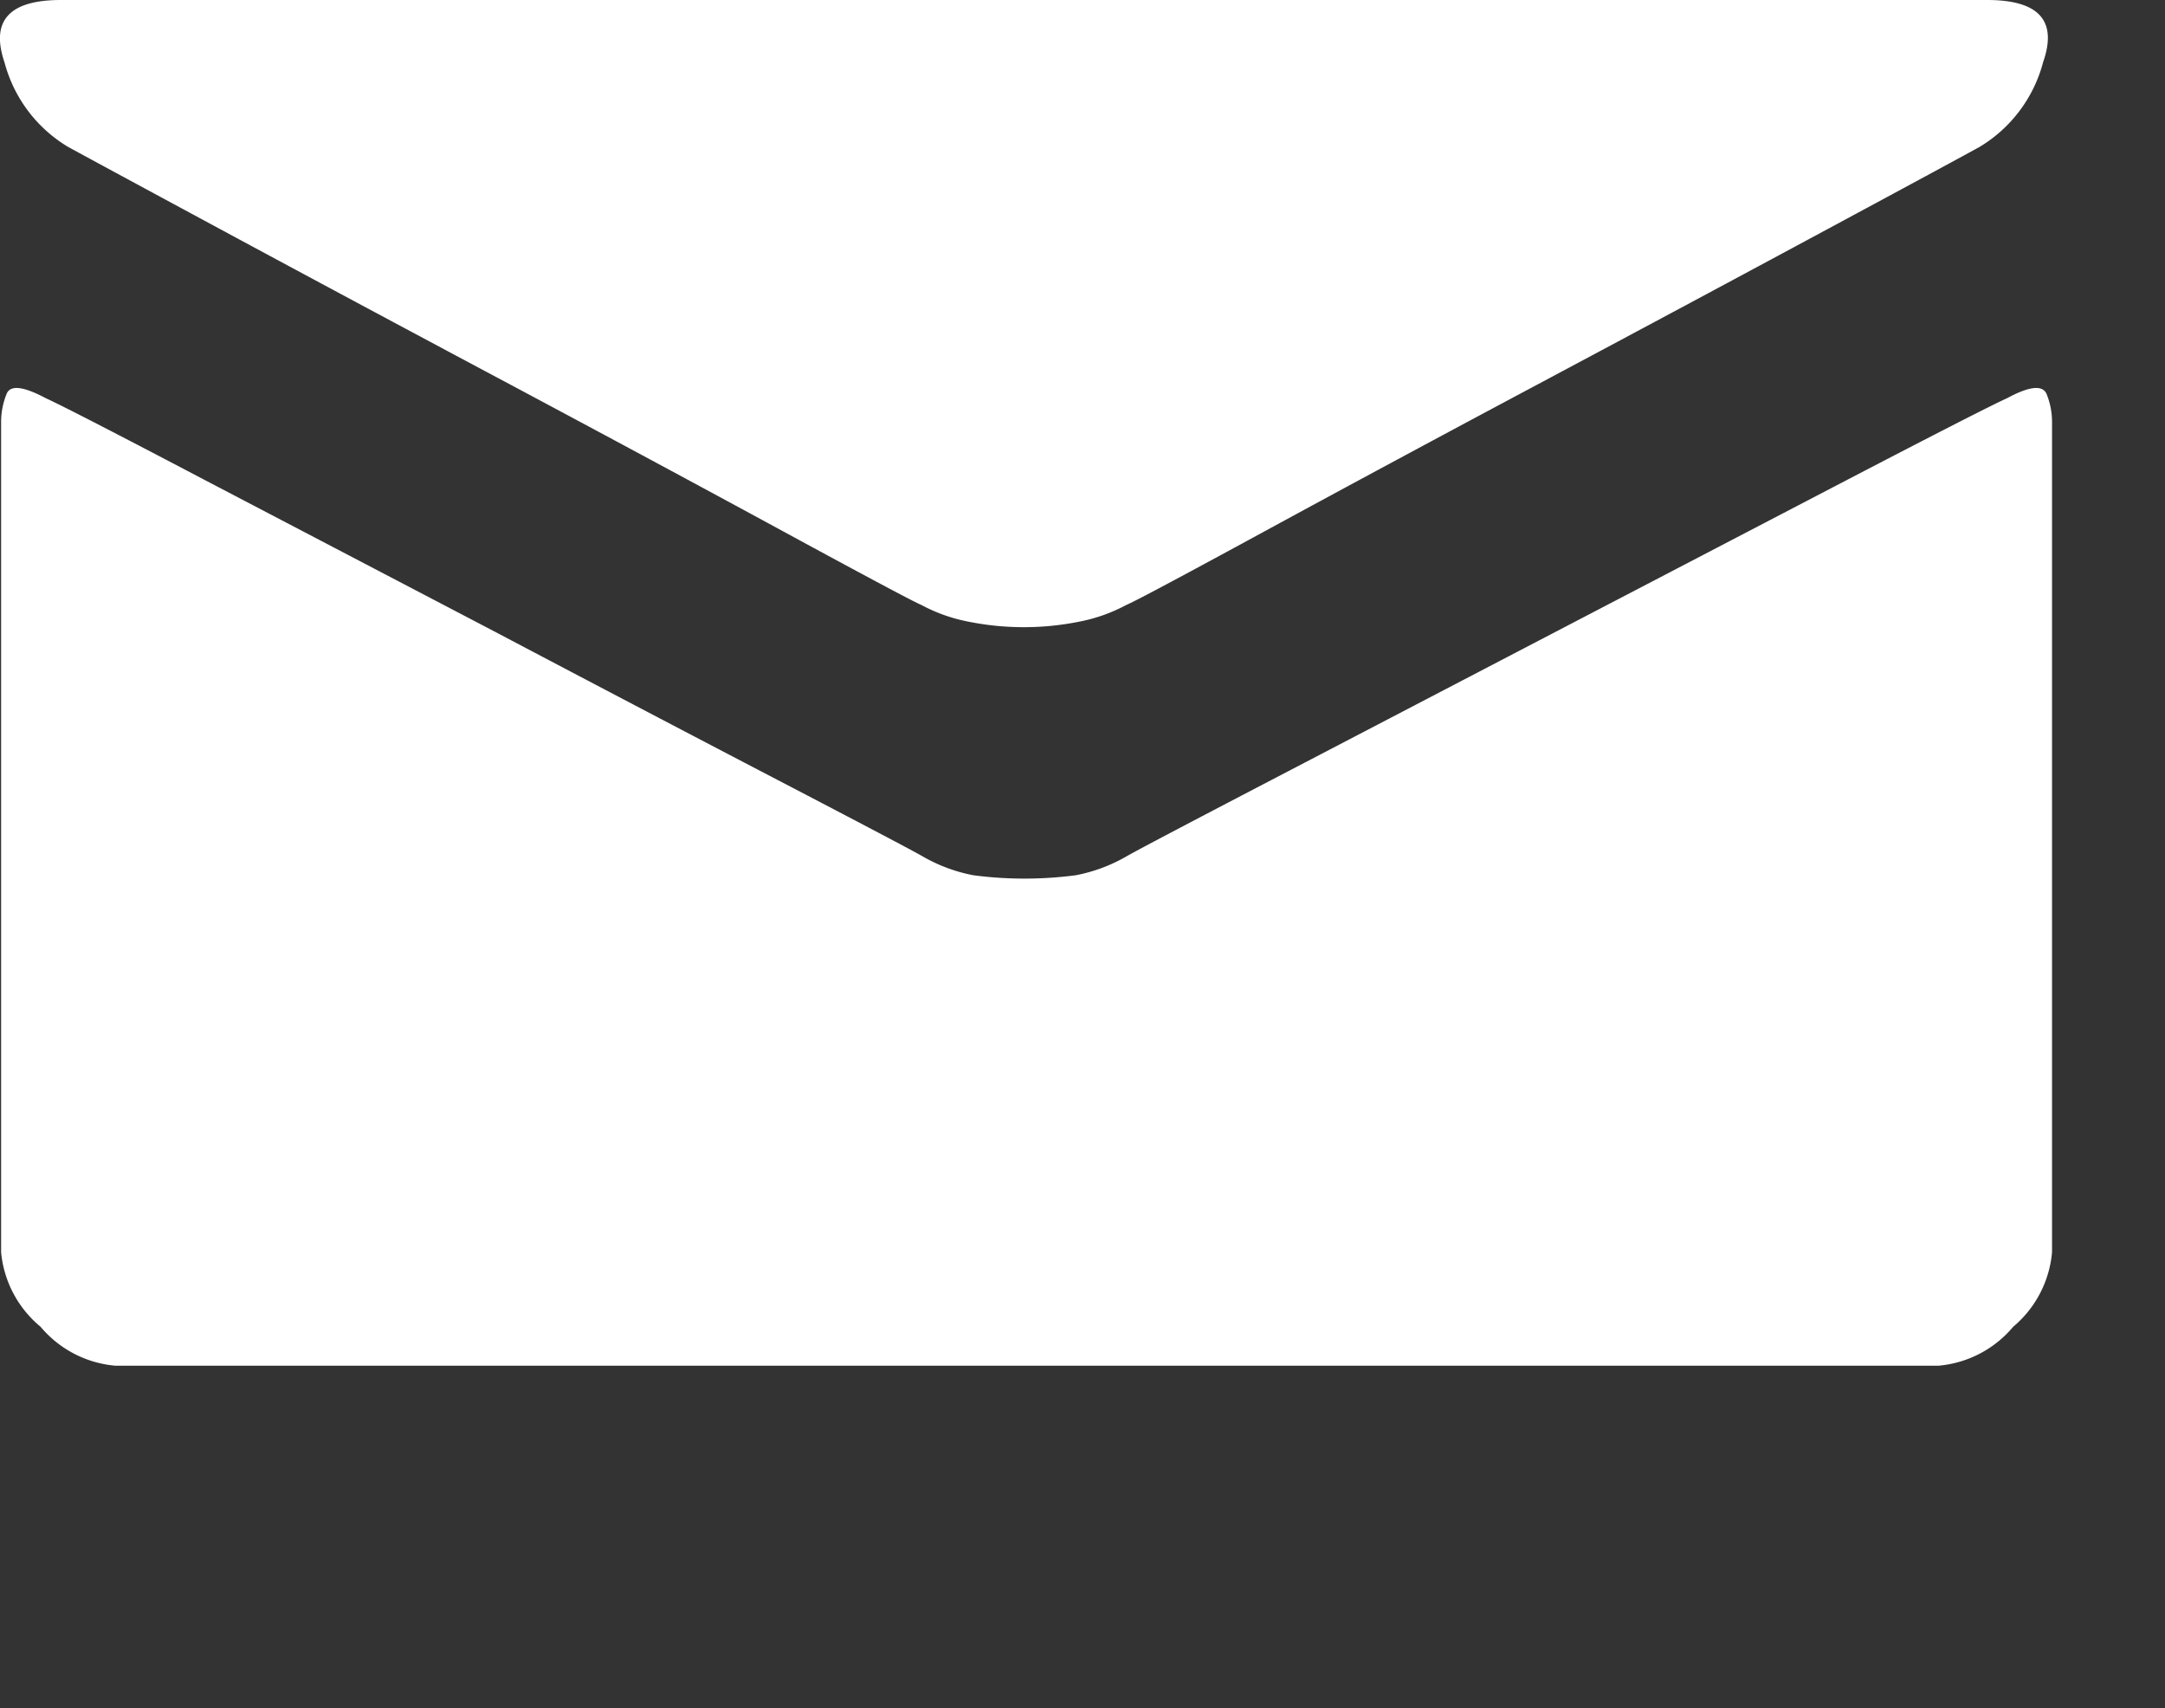 <svg xmlns="http://www.w3.org/2000/svg" width="21.33" height="16.827" viewBox="0 0 21.33 16.827">
  <rect x="0" y="0" width="21.33" height="16.827" fill="#333333" stroke="none"/>
  <path id="mail" d="M.669,1.446q.2.11,1.5.811t2.8,1.5q1.5.8,2.75,1.479t1.358.723a1.626,1.626,0,0,0,.46.164,2.766,2.766,0,0,0,1.1,0,1.626,1.626,0,0,0,.46-.164q.11-.044,1.358-.723t2.75-1.479q1.5-.8,2.8-1.5t1.5-.811a1.383,1.383,0,0,0,.624-.833Q20.344,0,19.578,0H.6Q-.164,0,.044.613A1.383,1.383,0,0,0,.669,1.446ZM19.775,3.922q-.241.11-1.567.8l-2.859,1.49L12.533,7.68q-1.282.668-1.435.756a1.6,1.6,0,0,1-.5.186,3.88,3.88,0,0,1-1.008,0,1.6,1.6,0,0,1-.5-.186q-.153-.088-1.435-.756t-2.8-1.468L2.005,4.722Q.691,4.032.45,3.922.121,3.747.066,3.878a.733.733,0,0,0-.055.285v8.173A1.082,1.082,0,0,0,.4,13.07a1.082,1.082,0,0,0,.734.383H19.1a1.082,1.082,0,0,0,.734-.383,1.082,1.082,0,0,0,.383-.734V4.163a.733.733,0,0,0-.055-.285Q20.1,3.747,19.775,3.922ZM21.33,16.827" fill="#fff"/>
</svg>
